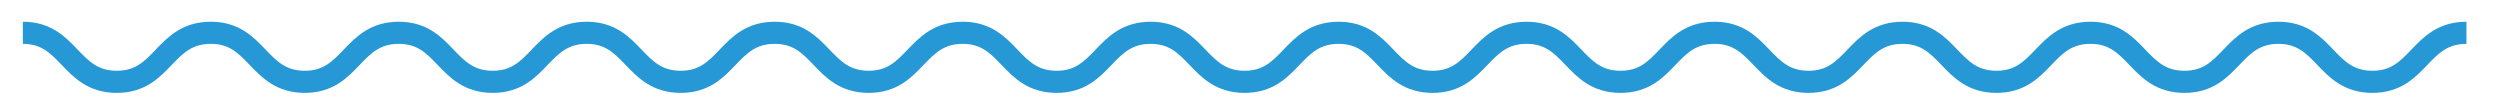 <?xml version="1.0" encoding="utf-8"?>
<!-- Generator: Adobe Illustrator 24.1.2, SVG Export Plug-In . SVG Version: 6.00 Build 0)  -->
<svg version="1.1" id="Layer_1" xmlns="http://www.w3.org/2000/svg" xmlns:xlink="http://www.w3.org/1999/xlink" x="0px" y="0px"
	 width="678.3px" height="29.9px" viewBox="0 0 678.3 29.9" style="enable-background:new 0 0 678.3 29.9;" xml:space="preserve">
<style type="text/css">
	.st0{fill:none;stroke:#2598D5;stroke-width:6;stroke-miterlimit:10;}
</style>
<g>
	<path class="st0" d="M6.2,8.9c12.7,0,12.7,13.3,25.5,13.3c12.7,0,12.7-13.3,25.5-13.3c12.7,0,12.7,13.3,25.5,13.3
		c12.7,0,12.7-13.3,25.5-13.3c12.7,0,12.7,13.3,25.5,13.3c12.7,0,12.7-13.3,25.5-13.3c12.7,0,12.7,13.3,25.5,13.3
		c12.7,0,12.7-13.3,25.5-13.3c12.7,0,12.7,13.3,25.5,13.3c12.7,0,12.7-13.3,25.5-13.3c12.7,0,12.7,13.3,25.5,13.3
		c12.7,0,12.7-13.3,25.5-13.3c12.7,0,12.7,13.3,25.5,13.3c12.7,0,12.7-13.3,25.5-13.3c12.7,0,12.7,13.3,25.5,13.3
		c12.7,0,12.7-13.3,25.5-13.3c12.7,0,12.7,13.3,25.5,13.3c12.7,0,12.7-13.3,25.5-13.3c12.7,0,12.7,13.3,25.5,13.3
		c12.7,0,12.7-13.3,25.5-13.3c12.7,0,12.7,13.3,25.5,13.3c12.7,0,12.7-13.3,25.5-13.3c12.7,0,12.7,13.3,25.5,13.3
		c12.7,0,12.7-13.3,25.5-13.3c12.7,0,12.7,13.3,25.5,13.3c12.7,0,12.7-13.3,25.5-13.3"/>
</g>
<g>
</g>
<g>
</g>
<g>
</g>
<g>
</g>
<g>
</g>
<g>
</g>
</svg>
